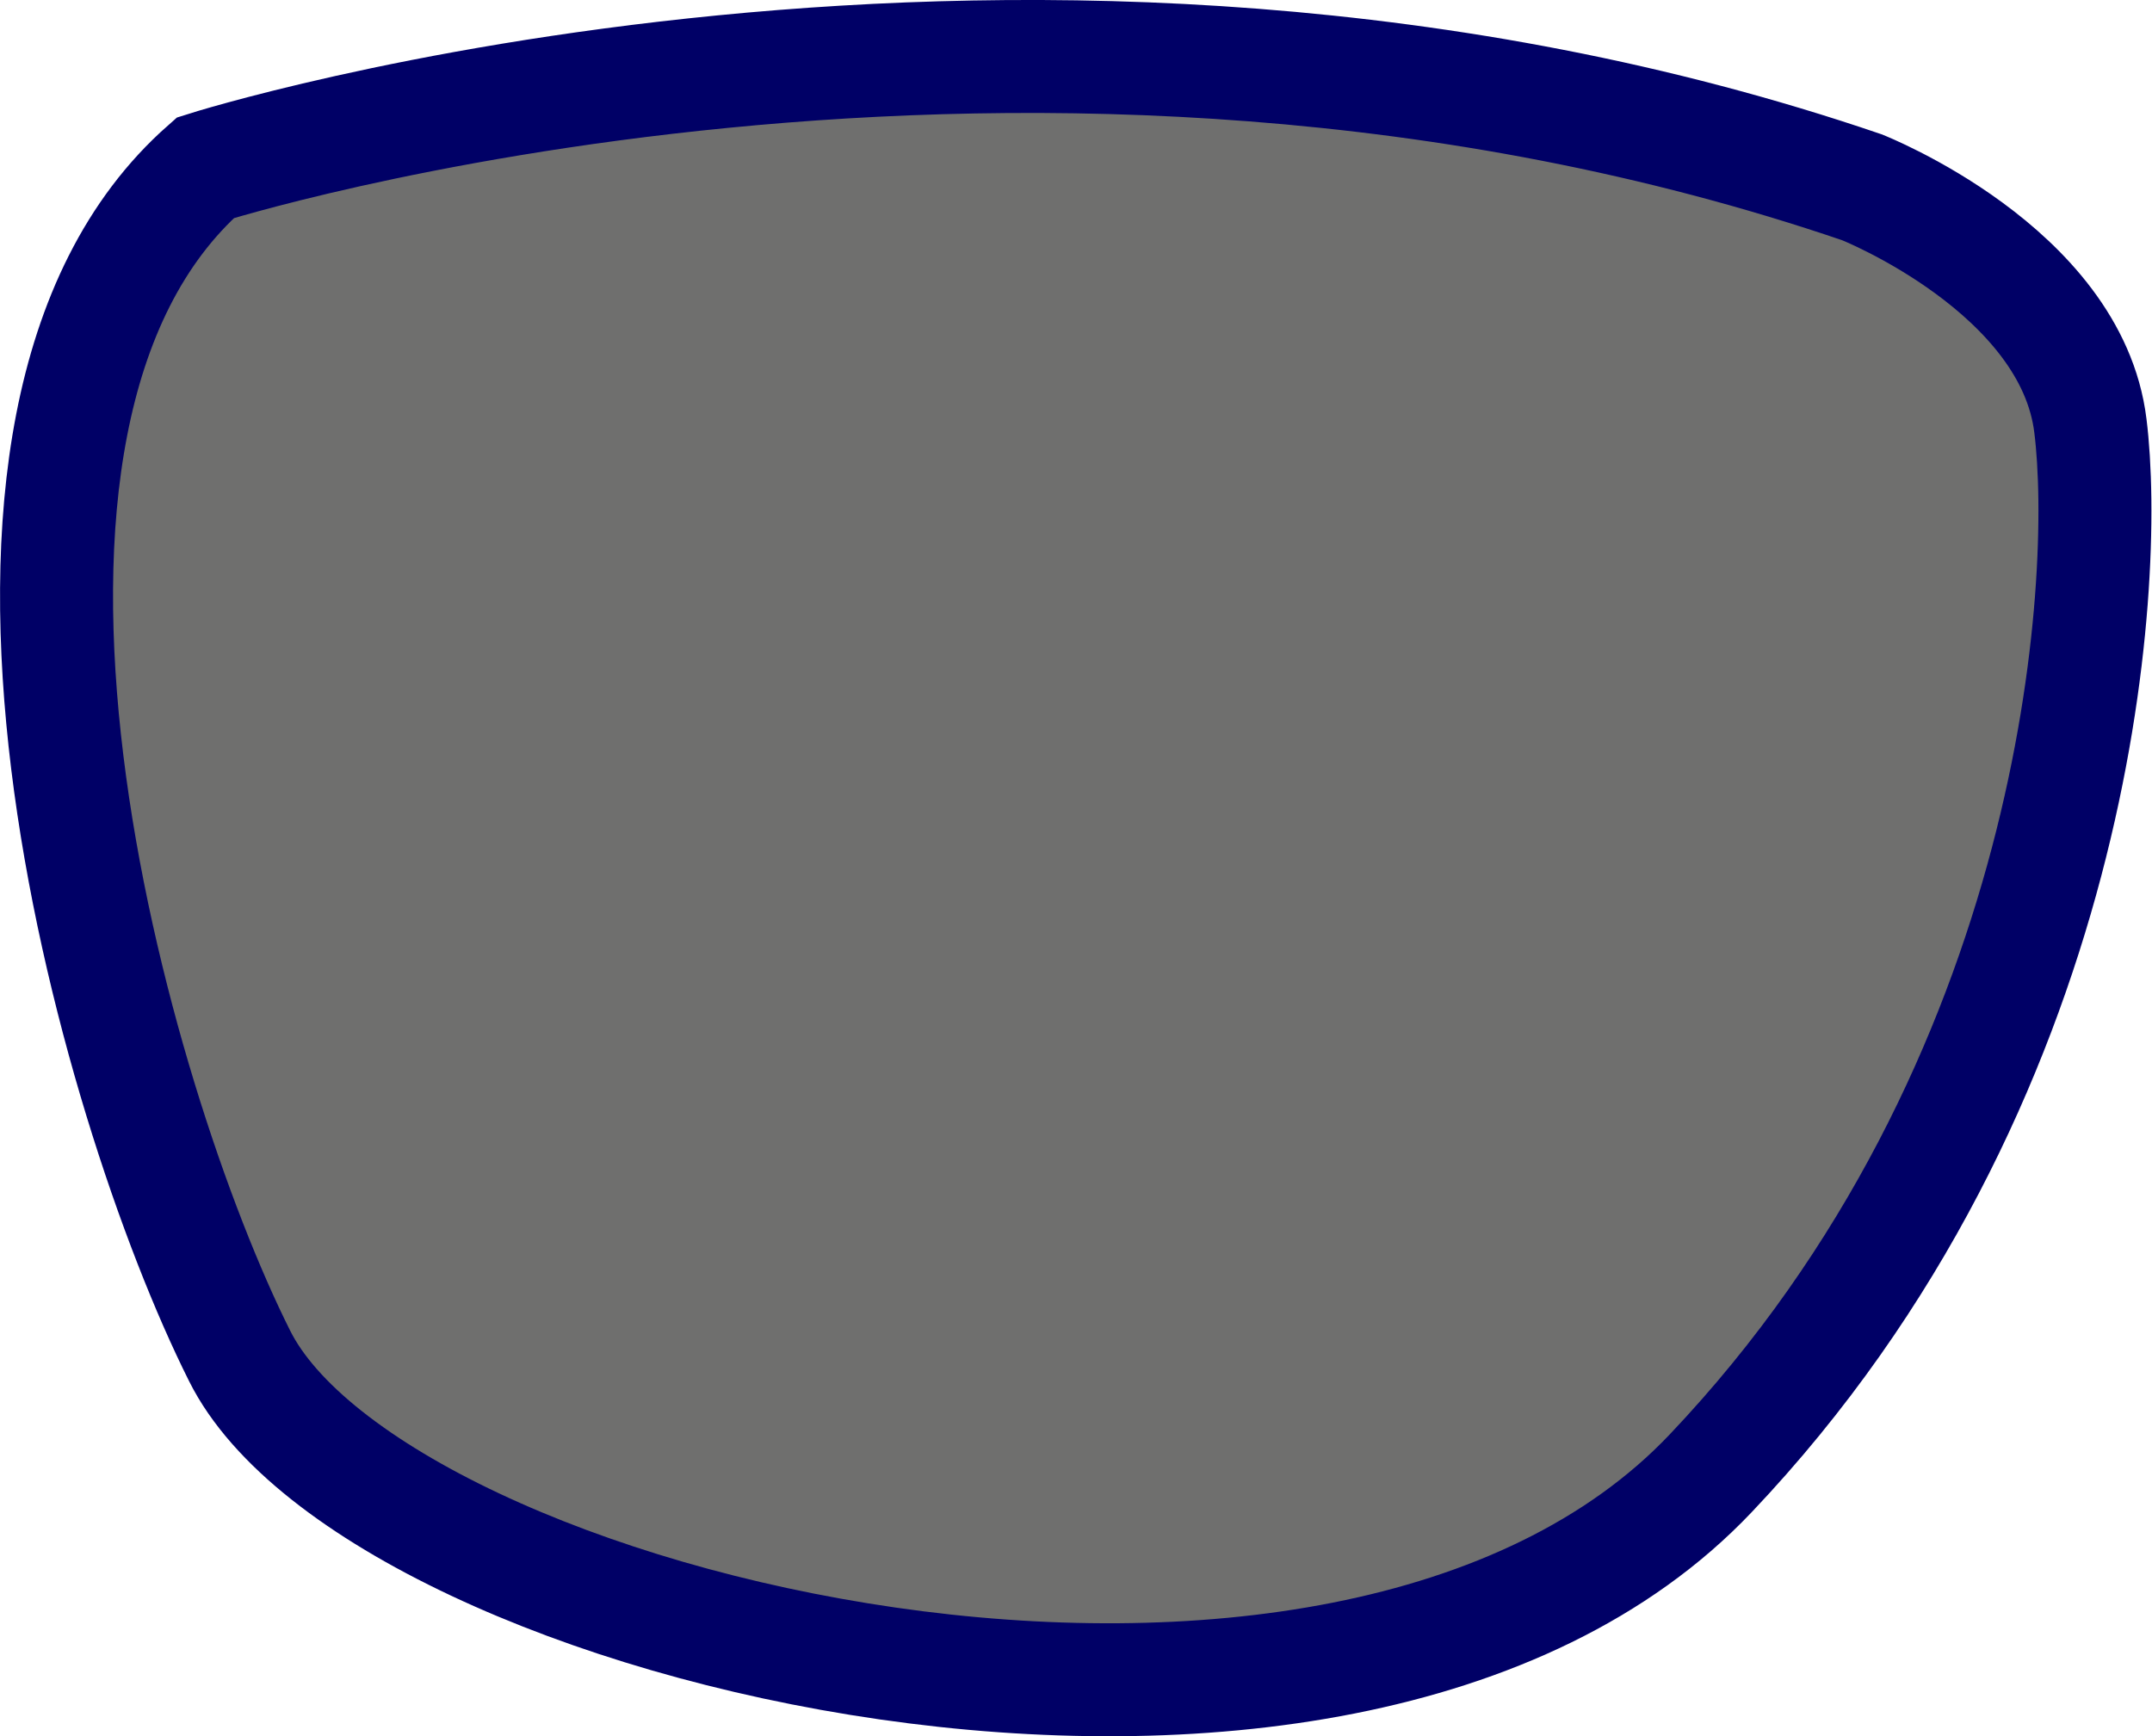 <svg xmlns="http://www.w3.org/2000/svg" viewBox="0 0 76.18 61.47"><defs><style>.cls-1{fill:#6f6f6e;stroke:#006;stroke-miterlimit:10;stroke-width:4px;}</style></defs><g id="Capa_2" data-name="Capa 2"><g id="Capa_1-2" data-name="Capa 1"><path class="cls-1" d="M74,15.08c.69,5.52-.35,23.29-13.45,37.09S13.31,57.69,8.48,48C4,39.06-2.9,14.91,7.27,5.94c0,0,29.32-9.31,58.64.69C65.91,6.63,73.33,9.56,74,15.08Z"/></g></g></svg>